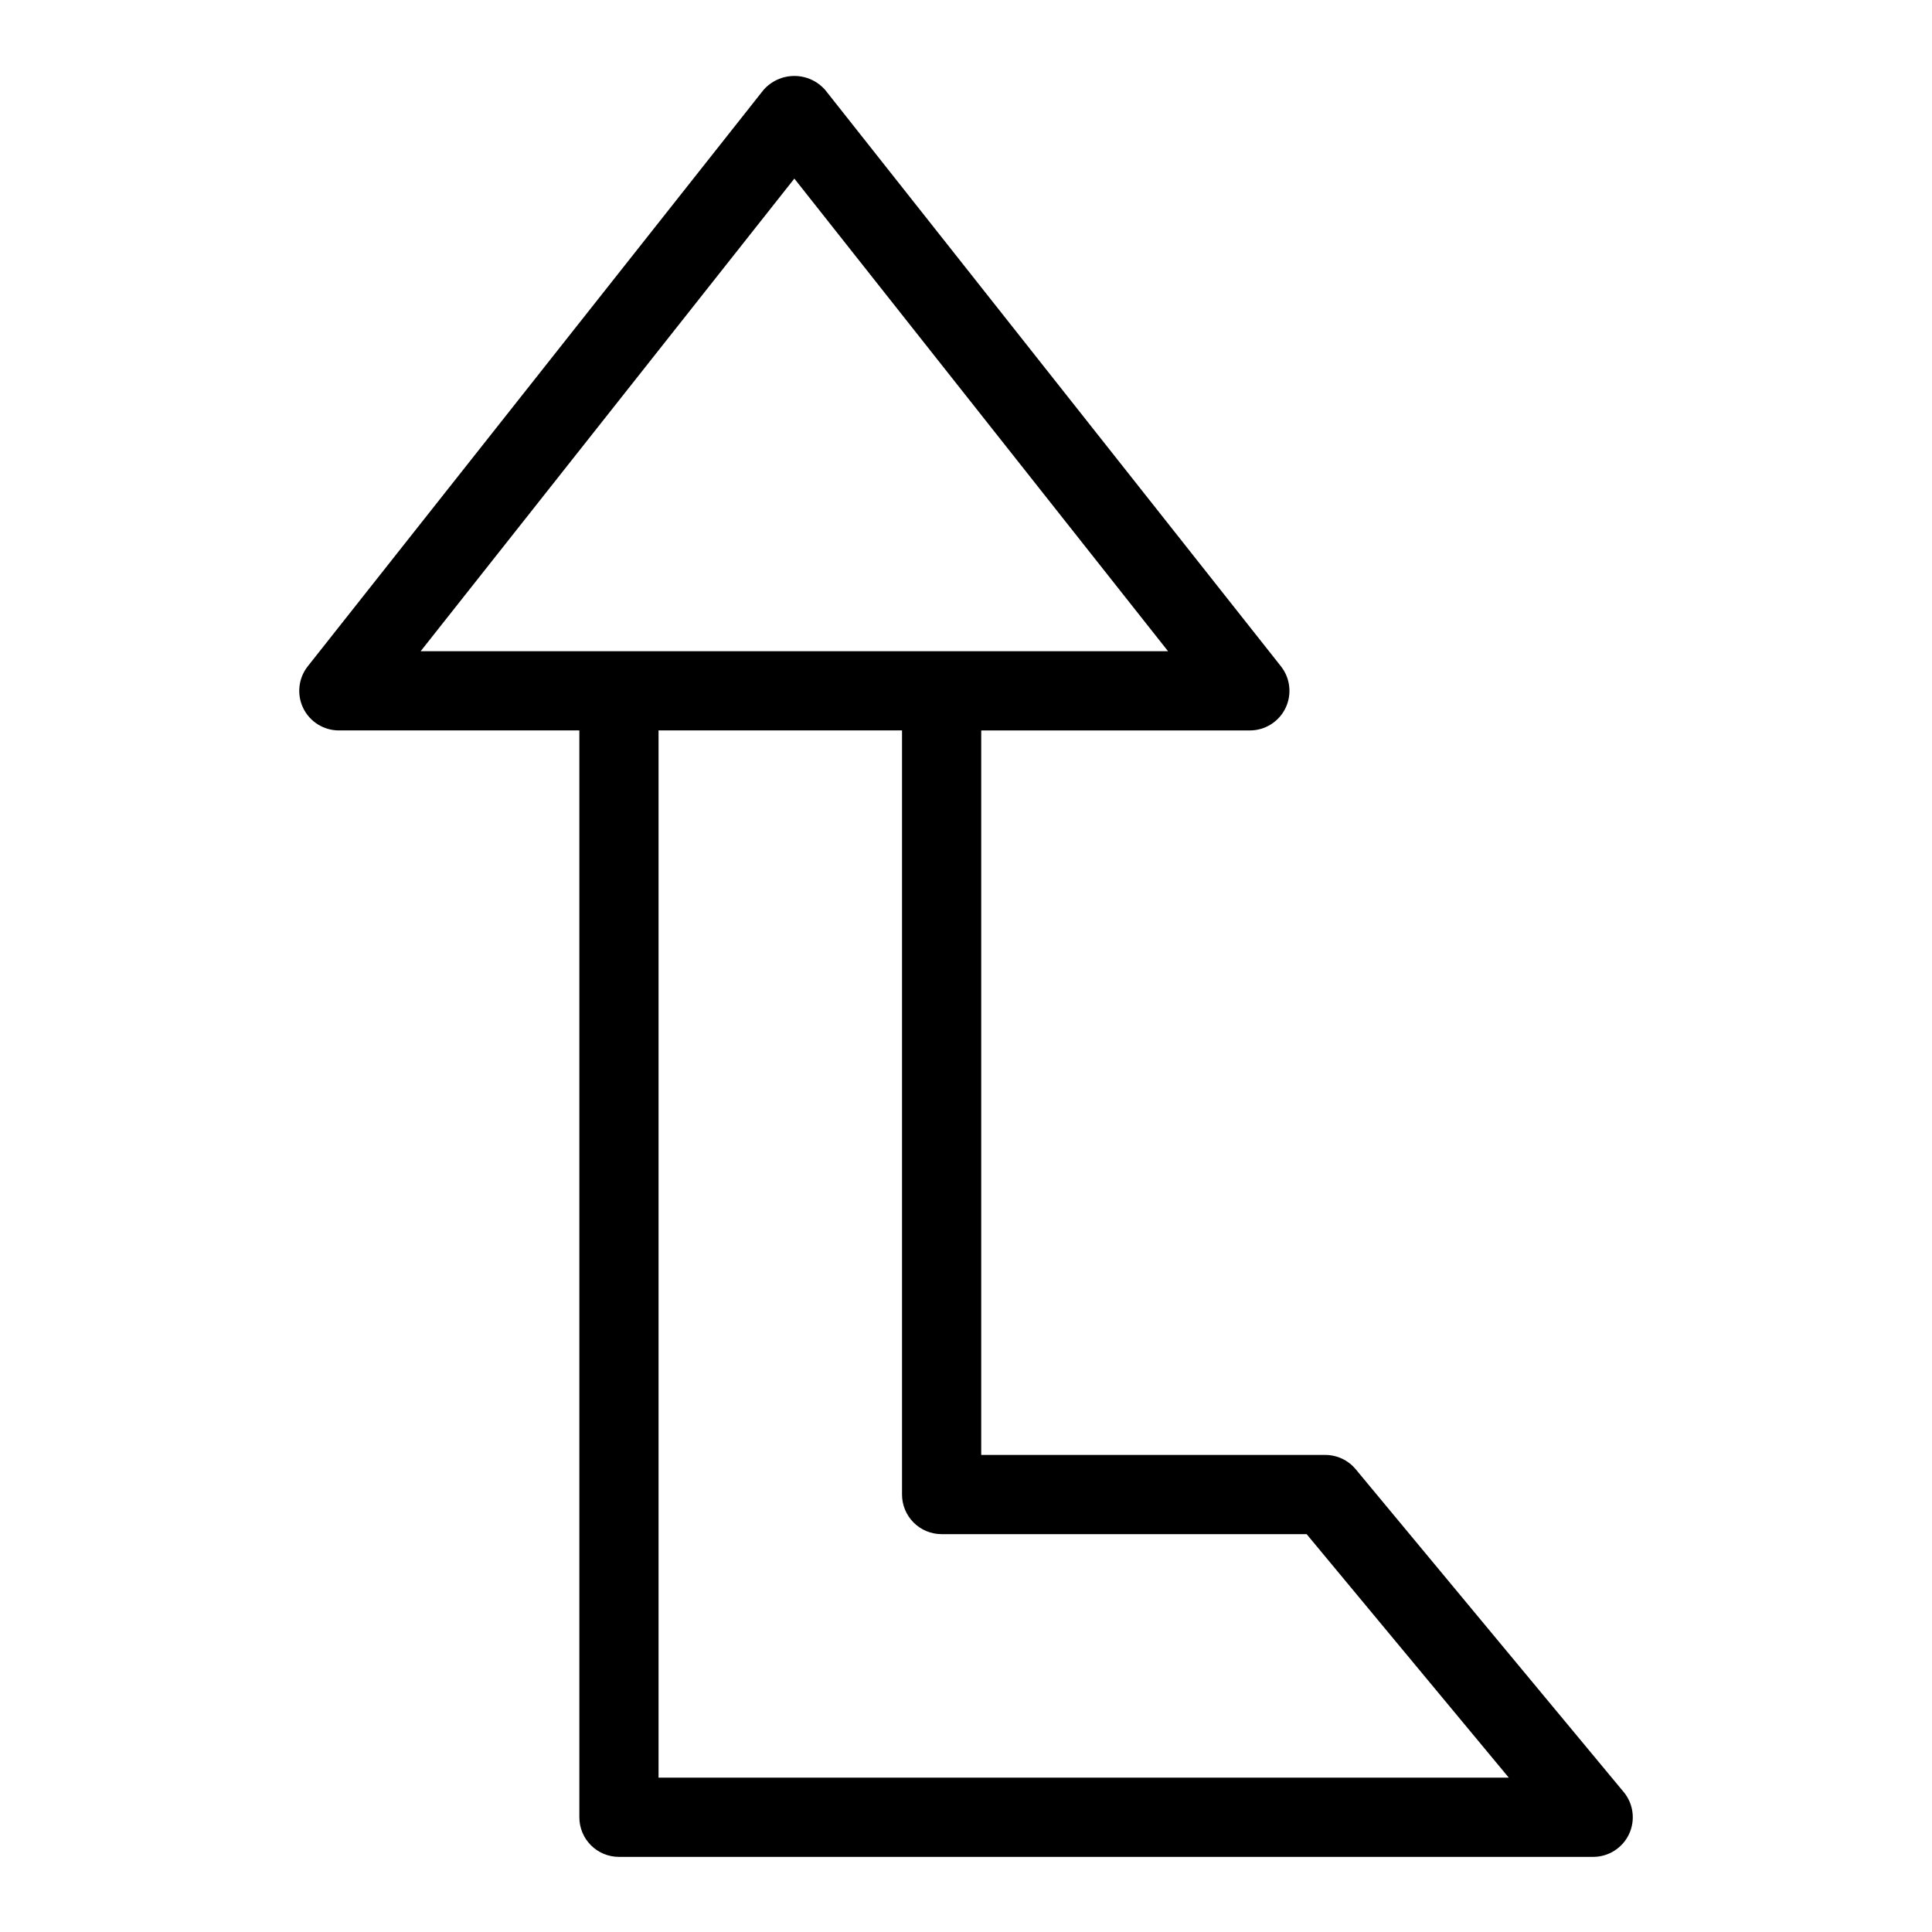 <?xml version="1.0" encoding="UTF-8"?>
<!-- Uploaded to: SVG Repo, www.svgrepo.com, Generator: SVG Repo Mixer Tools -->
<svg fill="#000000" width="800px" height="800px" version="1.1" viewBox="144 144 512 512" xmlns="http://www.w3.org/2000/svg">
 <path d="m574.28 618.89-71.004-85.527v0.004c-1.992-2.406-4.953-3.793-8.078-3.793h-91.164v-192h71.188c4.027 0 7.695-2.301 9.449-5.922 1.754-3.621 1.281-7.93-1.219-11.086l-120.71-152.66c-2.062-2.398-5.066-3.777-8.23-3.777-3.16 0-6.168 1.379-8.23 3.777l-120.71 152.66c-2.496 3.152-2.969 7.461-1.219 11.082 1.754 3.621 5.426 5.922 9.449 5.922h63.734v288.03-0.004c0 2.785 1.105 5.457 3.074 7.426s4.641 3.074 7.422 3.07h258.18c4.07 0 7.773-2.352 9.5-6.031 1.73-3.684 1.176-8.035-1.422-11.168zm-219.77-427.56 99.035 125.25h-198.07zm-35.988 423.77v-277.53h64.523v202.5c0 2.781 1.105 5.453 3.074 7.422s4.641 3.074 7.422 3.074h96.73l53.578 64.535z"/>
</svg>